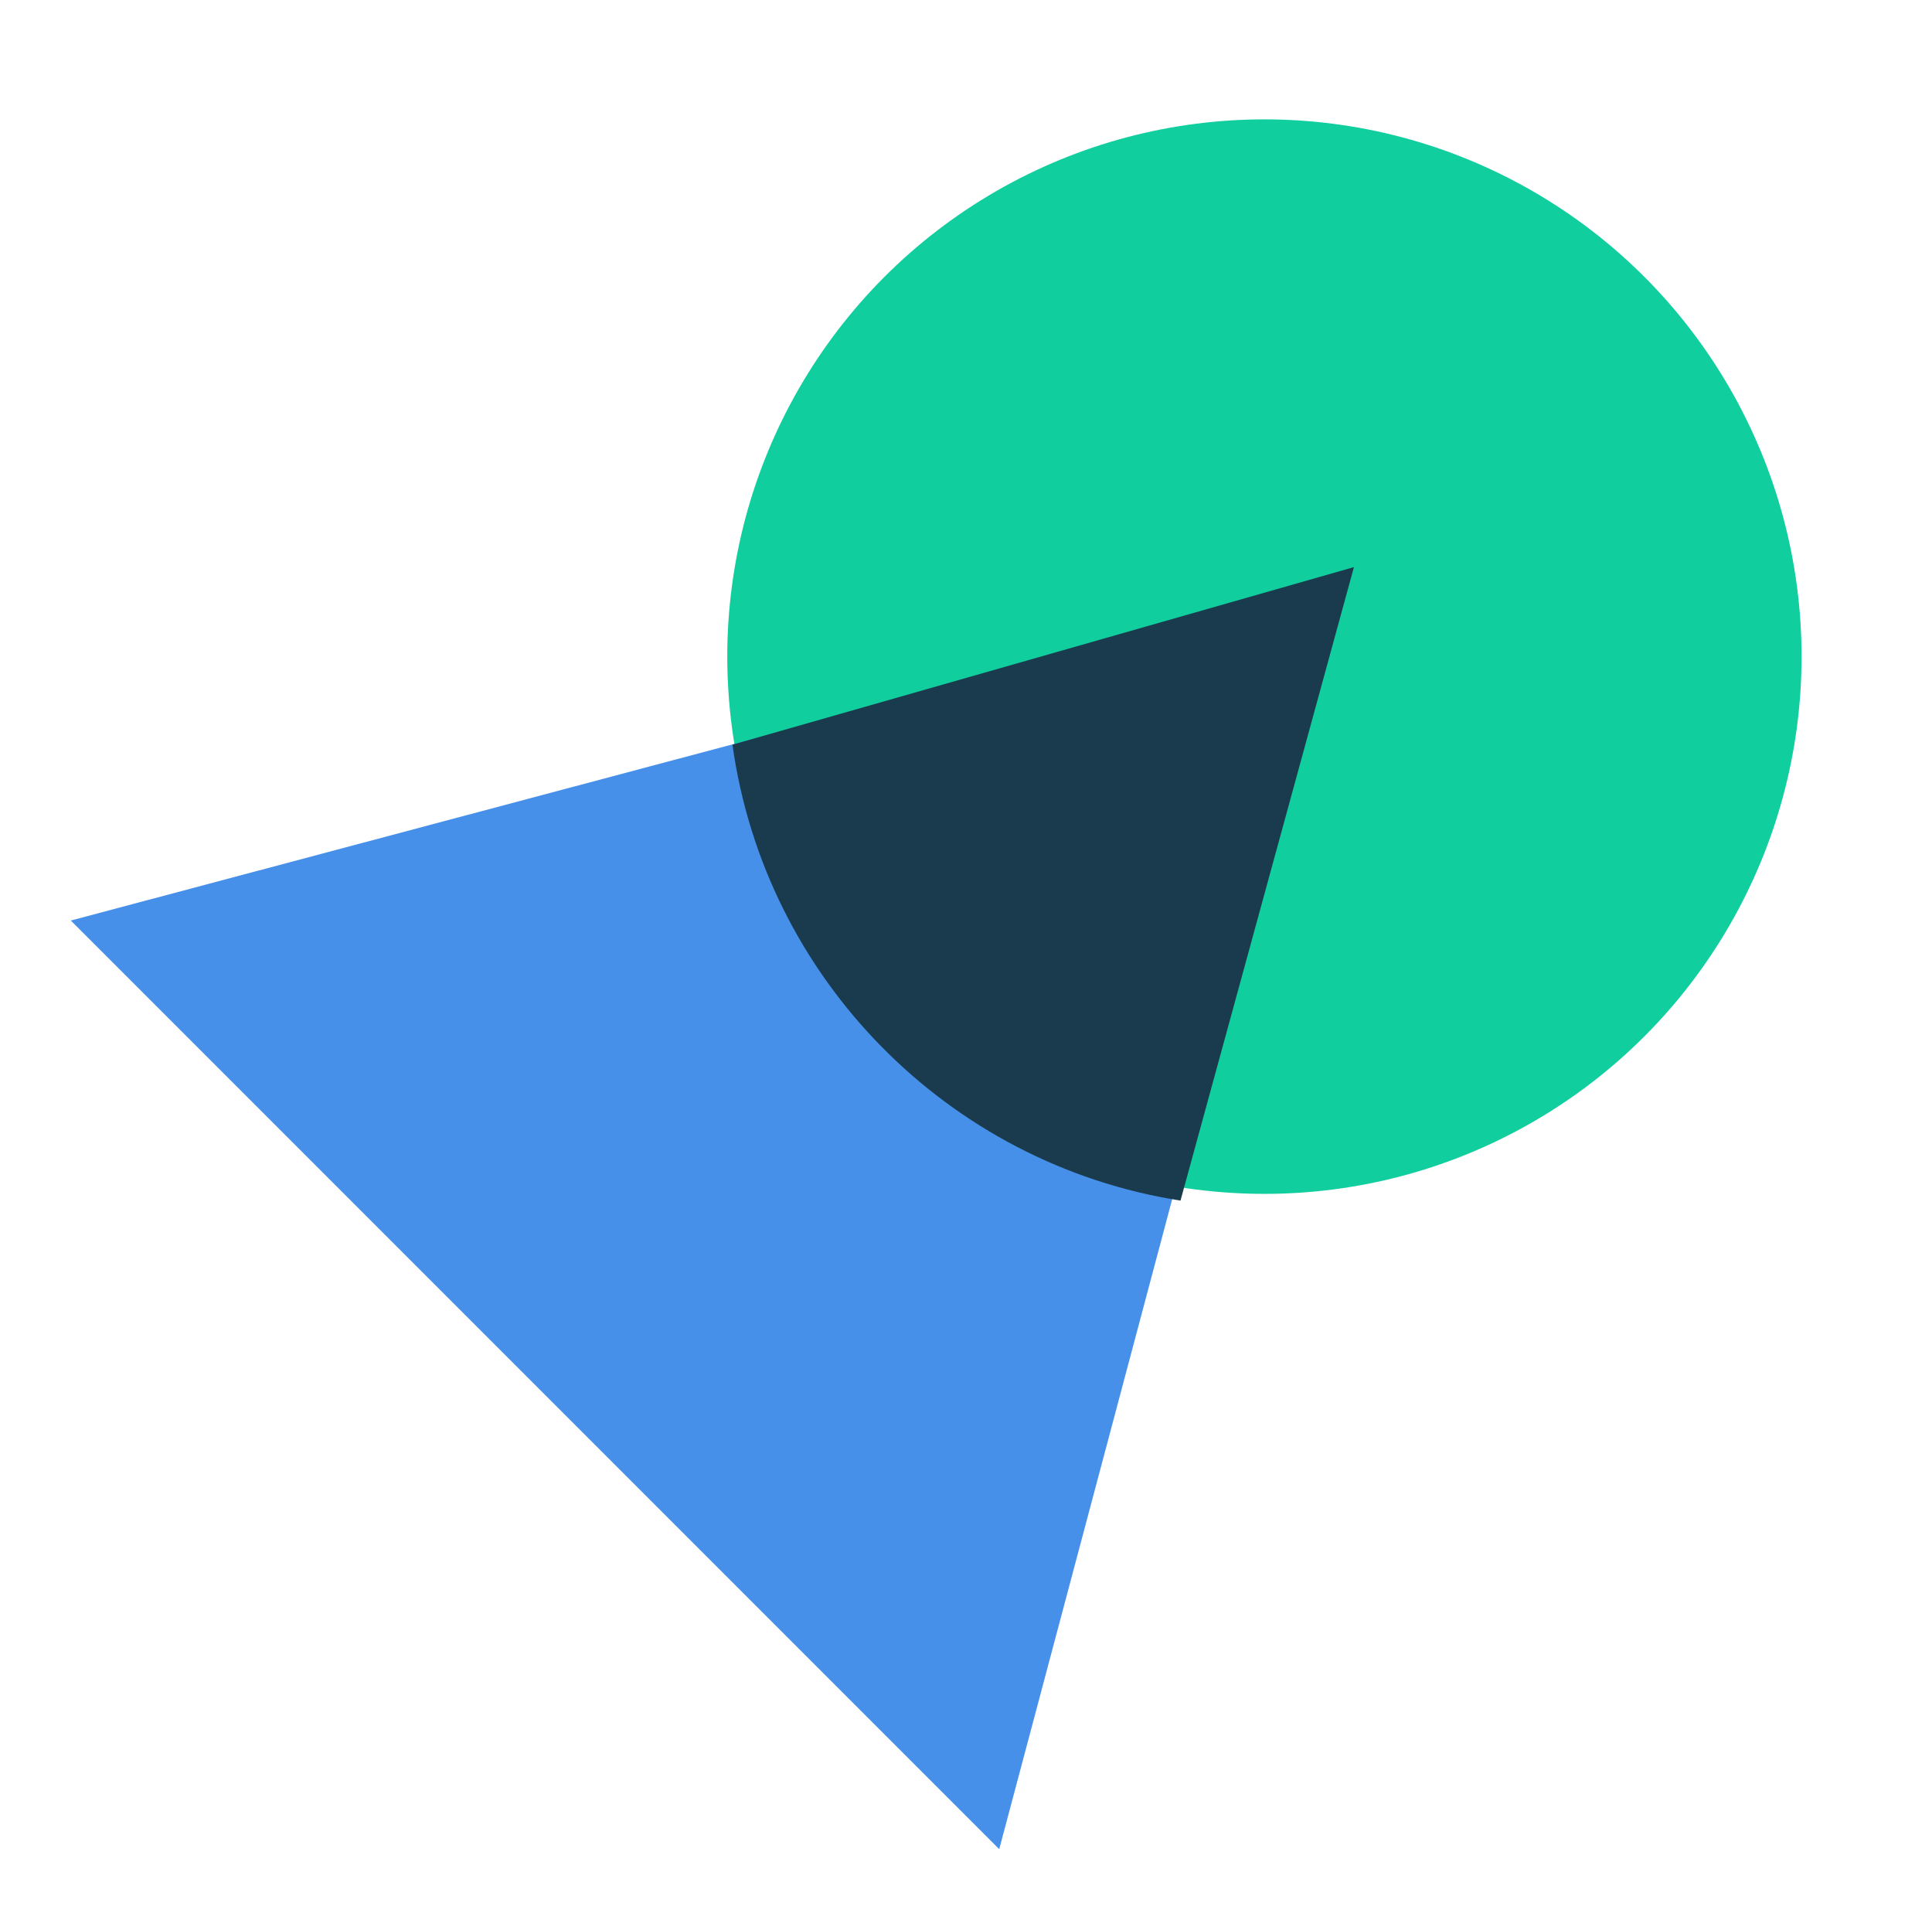 <?xml version="1.0" encoding="UTF-8"?> <svg xmlns="http://www.w3.org/2000/svg" width="87" height="86" viewBox="0 0 87 86" fill="none"><circle cx="56.938" cy="29.562" r="24.188" fill="#10CE9E"></circle><path d="M60.161 26.279L44.996 83.252L3.188 41.444L60.161 26.279Z" fill="#4790EA"></path><path fill-rule="evenodd" clip-rule="evenodd" d="M53.159 54.053C42.69 52.41 34.449 44.053 32.983 33.526L60.969 25.532L53.159 54.053Z" fill="#1A3B4E"></path></svg> 